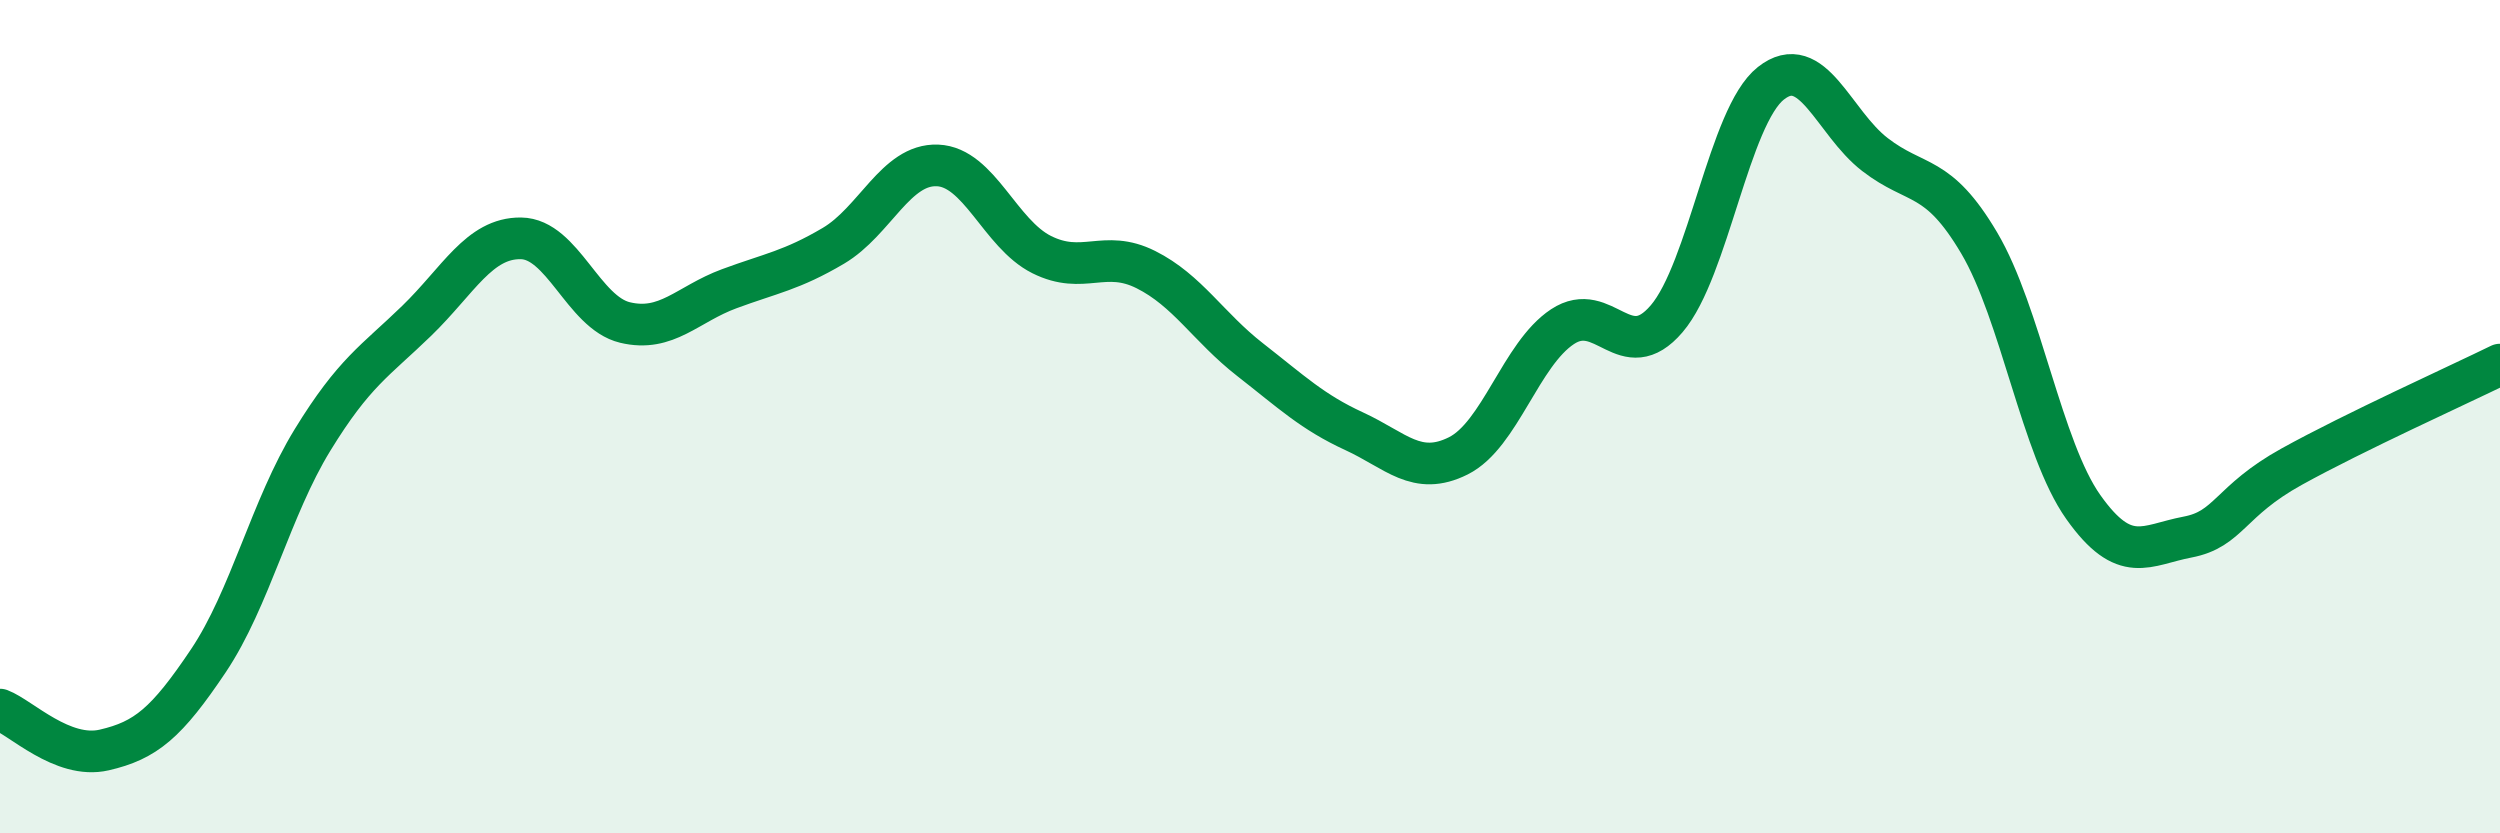 
    <svg width="60" height="20" viewBox="0 0 60 20" xmlns="http://www.w3.org/2000/svg">
      <path
        d="M 0,17.03 C 0.5,17.22 1.5,18.23 2.5,18 C 3.5,17.77 4,17.35 5,15.86 C 6,14.37 6.5,12.19 7.5,10.56 C 8.5,8.93 9,8.67 10,7.7 C 11,6.73 11.5,5.71 12.5,5.72 C 13.5,5.73 14,7.5 15,7.74 C 16,7.98 16.5,7.3 17.5,6.93 C 18.5,6.56 19,6.49 20,5.9 C 21,5.31 21.5,3.93 22.5,3.97 C 23.5,4.01 24,5.61 25,6.11 C 26,6.61 26.5,5.97 27.5,6.47 C 28.5,6.97 29,7.85 30,8.63 C 31,9.41 31.5,9.89 32.5,10.35 C 33.5,10.81 34,11.44 35,10.94 C 36,10.44 36.5,8.5 37.5,7.84 C 38.5,7.18 39,8.82 40,7.65 C 41,6.48 41.5,2.79 42.5,2 C 43.5,1.21 44,2.94 45,3.71 C 46,4.48 46.5,4.14 47.5,5.83 C 48.5,7.52 49,10.76 50,12.17 C 51,13.58 51.5,13.08 52.5,12.89 C 53.5,12.7 53.5,12.03 55,11.2 C 56.5,10.37 59,9.24 60,8.75L60 20L0 20Z"
        fill="#008740"
        opacity="0.1"
        stroke-linecap="round"
        stroke-linejoin="round"
      />
      <path
        d="M 0,17.03 C 0.5,17.22 1.5,18.23 2.5,18 C 3.5,17.77 4,17.35 5,15.86 C 6,14.37 6.5,12.19 7.5,10.56 C 8.5,8.93 9,8.67 10,7.7 C 11,6.73 11.5,5.71 12.5,5.72 C 13.5,5.73 14,7.5 15,7.74 C 16,7.98 16.5,7.3 17.5,6.93 C 18.5,6.56 19,6.49 20,5.9 C 21,5.31 21.5,3.93 22.5,3.97 C 23.5,4.01 24,5.61 25,6.11 C 26,6.61 26.5,5.97 27.5,6.47 C 28.5,6.97 29,7.85 30,8.63 C 31,9.41 31.5,9.89 32.5,10.35 C 33.5,10.81 34,11.44 35,10.94 C 36,10.44 36.5,8.5 37.5,7.84 C 38.5,7.18 39,8.82 40,7.65 C 41,6.48 41.5,2.79 42.5,2 C 43.5,1.21 44,2.94 45,3.71 C 46,4.48 46.5,4.14 47.5,5.83 C 48.5,7.52 49,10.76 50,12.17 C 51,13.58 51.5,13.08 52.5,12.89 C 53.5,12.7 53.5,12.03 55,11.2 C 56.5,10.37 59,9.24 60,8.75"
        stroke="#008740"
        stroke-width="1"
        fill="none"
        stroke-linecap="round"
        stroke-linejoin="round"
      />
    </svg>
  